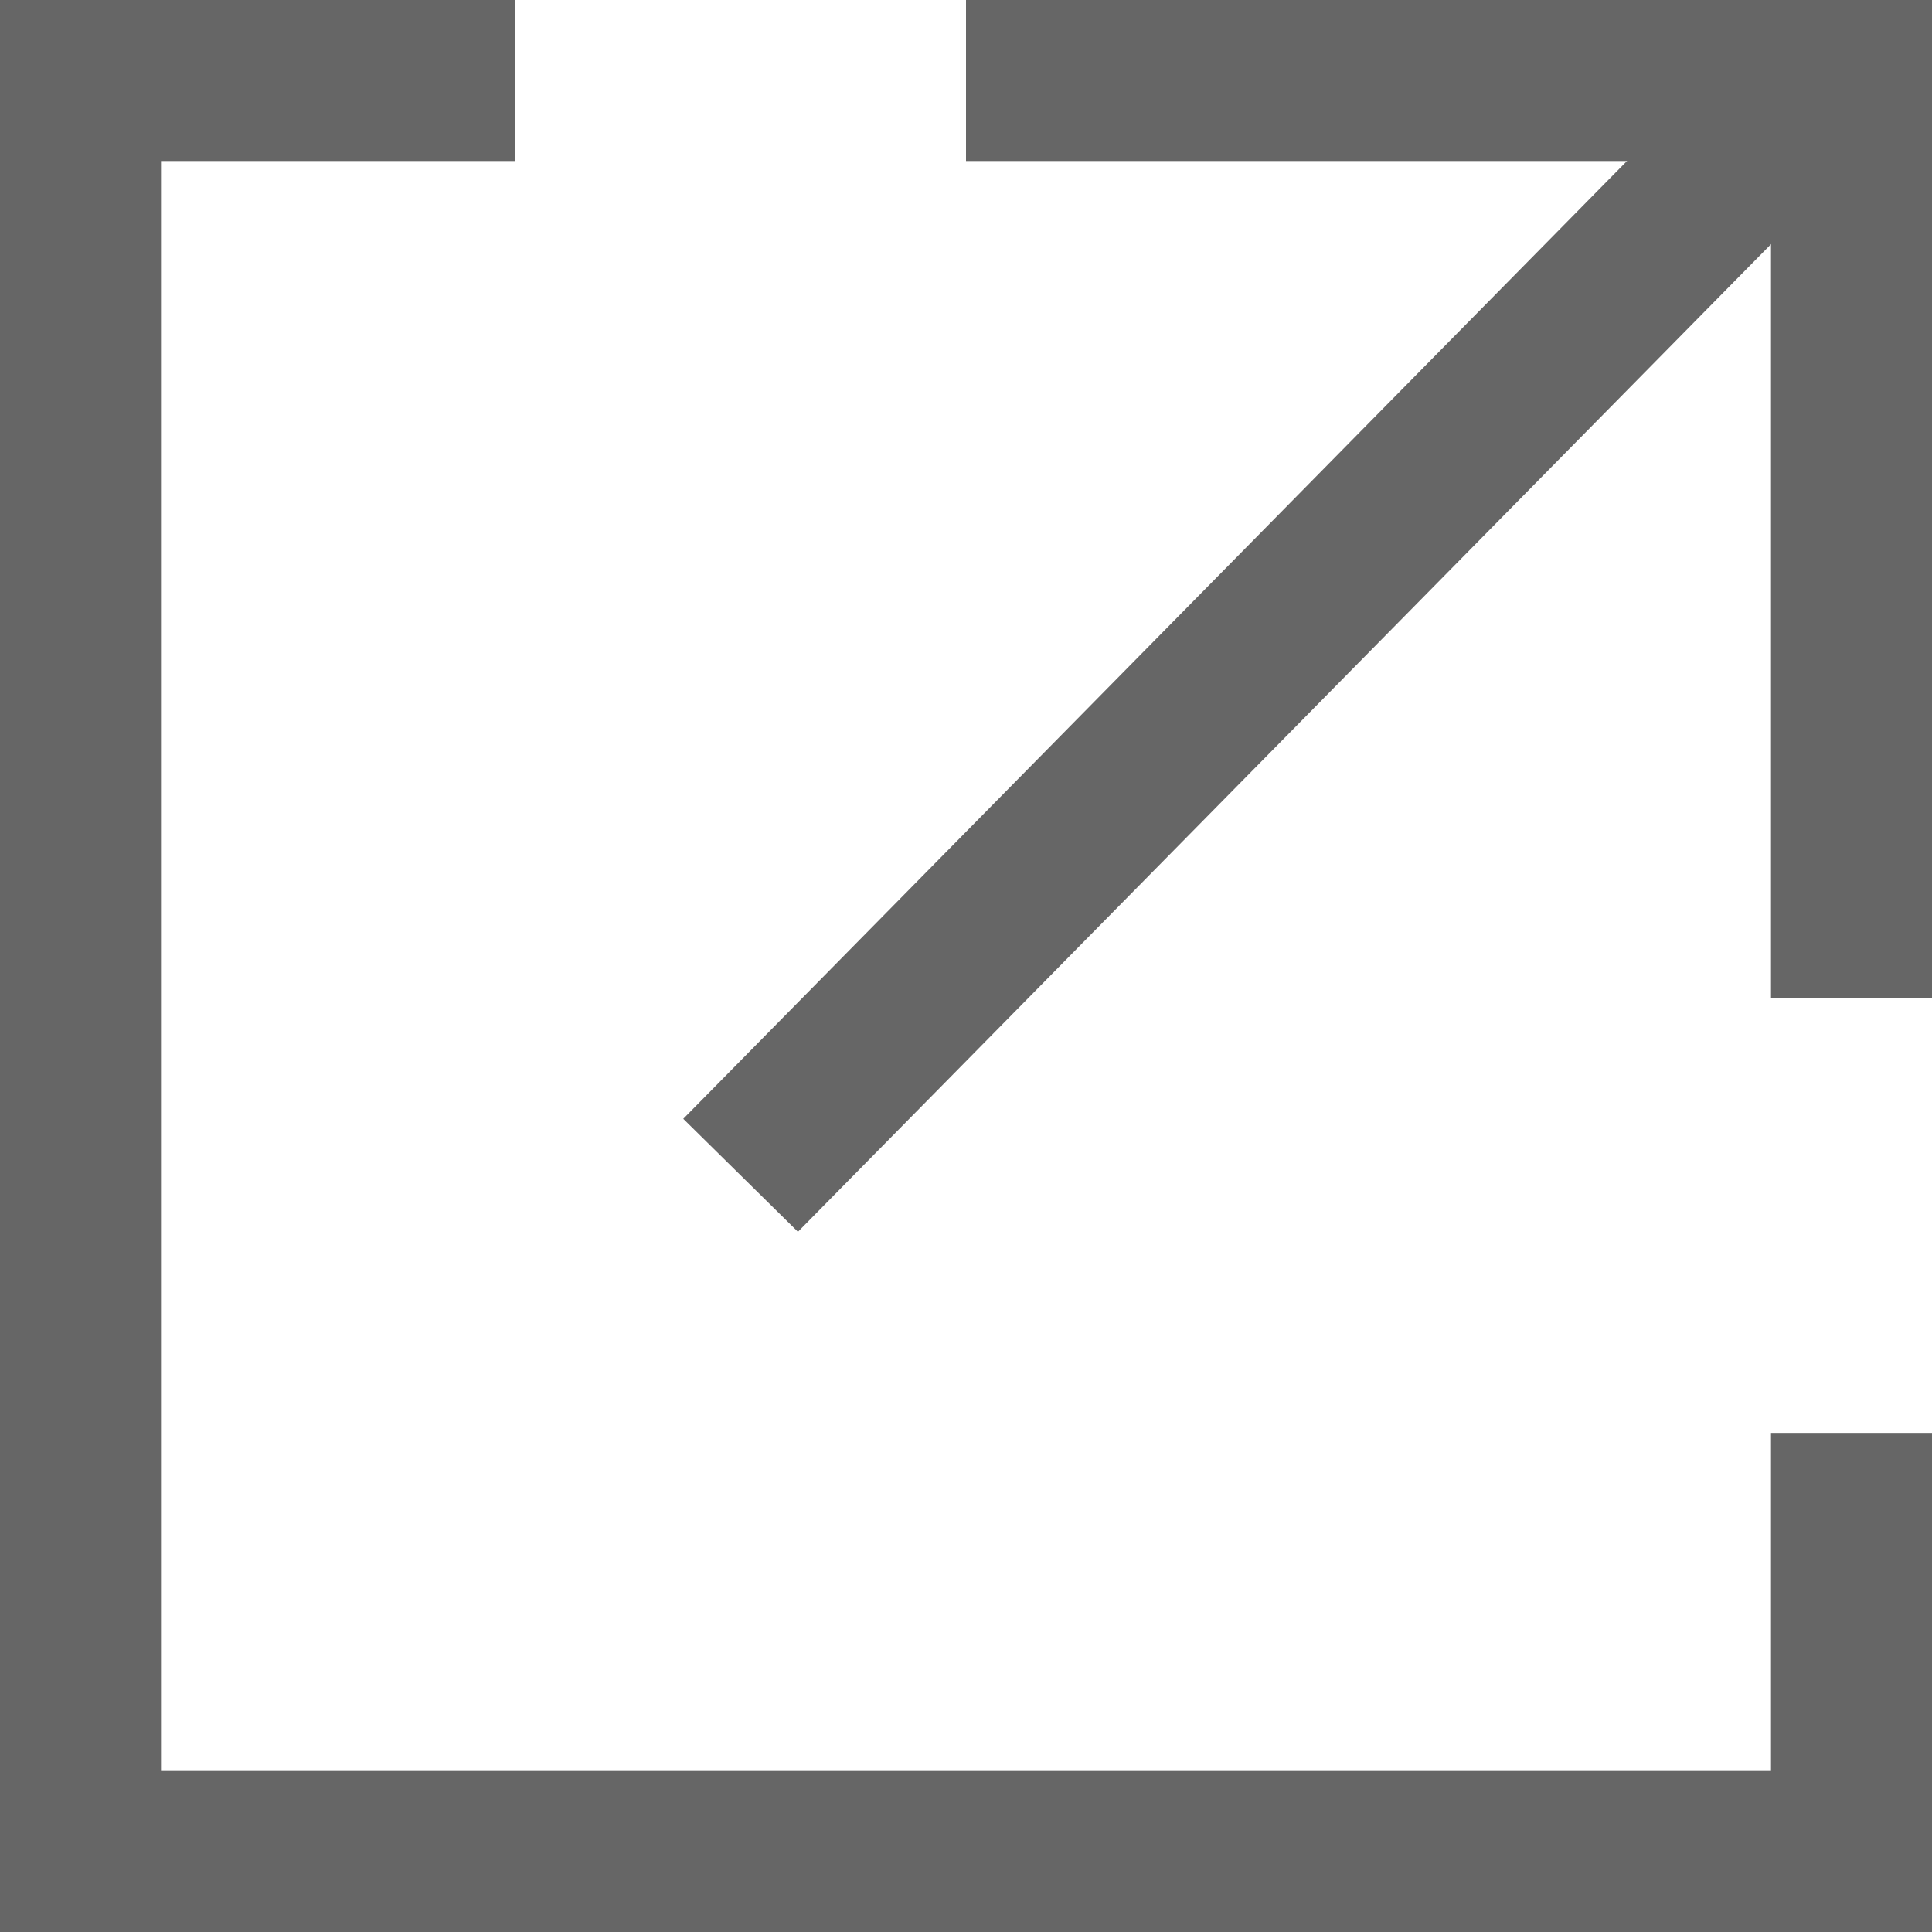 <?xml version="1.0" encoding="UTF-8"?>
<!-- Generator: Adobe Illustrator 28.0.0, SVG Export Plug-In . SVG Version: 6.00 Build 0)  -->
<svg version="1.1" id="Layer_1" xmlns="http://www.w3.org/2000/svg" xmlns:xlink="http://www.w3.org/1999/xlink" x="0px" y="0px" width="12px" height="12px" viewBox="0 0 12 12" style="enable-background:new 0 0 12 12;" xml:space="preserve">
<style type="text/css">
	.st0{fill:none;stroke:#666666;stroke-miterlimit:10;}
</style>
<g>
	<polyline class="st0" points="11.5,8.9 11.5,11.5 0.5,11.5 0.5,0.5 3.2,0.5  "/>
	<polyline class="st0" points="6,0.5 11.5,0.5 11.5,6.2  "/>
	<line class="st0" x1="11.3" y1="0.5" x2="4.6" y2="7.3"/>
</g>
</svg>